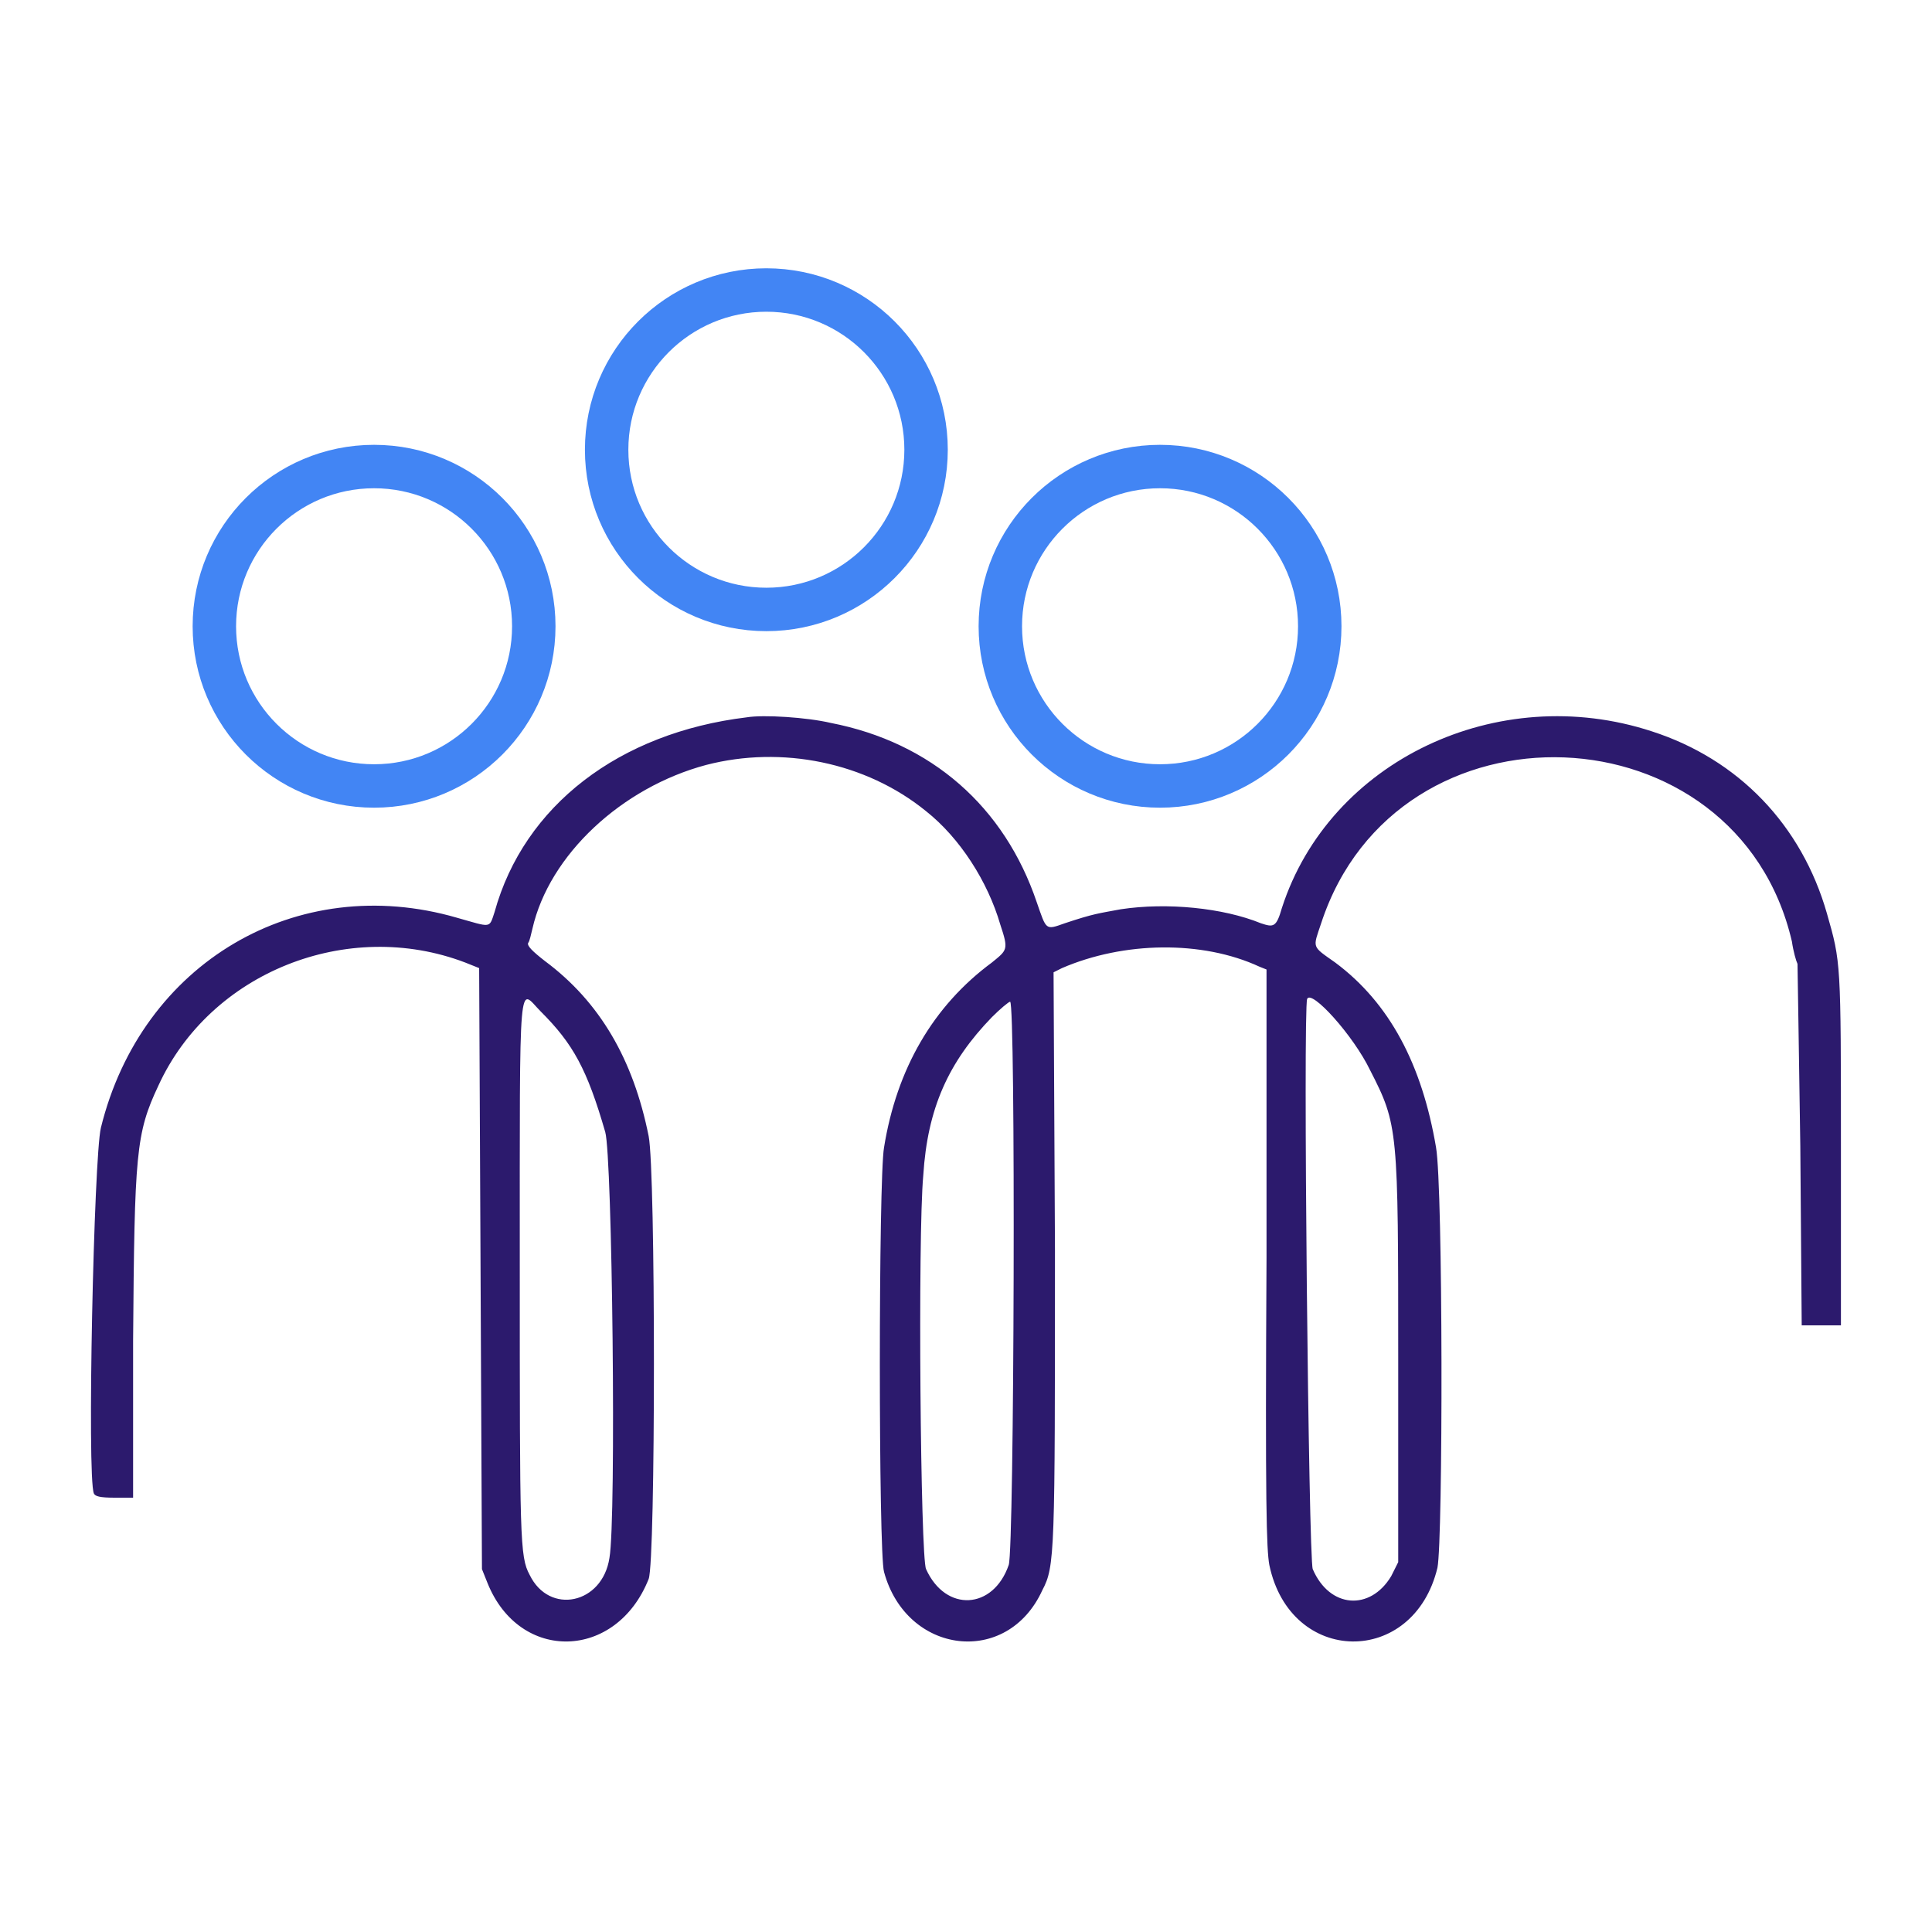 <?xml version="1.0" encoding="UTF-8"?>
<!DOCTYPE svg PUBLIC "-//W3C//DTD SVG 1.1//EN" "http://www.w3.org/Graphics/SVG/1.1/DTD/svg11.dtd">
<!-- Creator: CorelDRAW 2021 (64-Bit Not for commercial use) -->
<svg xmlns="http://www.w3.org/2000/svg" xml:space="preserve" width="250px" height="250px" version="1.1" style="shape-rendering:geometricPrecision; text-rendering:geometricPrecision; image-rendering:optimizeQuality; fill-rule:evenodd; clip-rule:evenodd"
viewBox="0 0 1379000 1379000"
 xmlns:xlink="http://www.w3.org/1999/xlink"
 xmlns:xodm="http://www.corel.com/coreldraw/odm/2003">
 <defs>
  <style type="text/css">
   <![CDATA[
    .str0 {stroke:#4285F4;stroke-width:31000;stroke-miterlimit:22.926}
    .fil0 {fill:none}
    .fil1 {fill:#2C1A6D}
   ]]>
  </style>
 </defs>
 <g id="Layer_x0020_1">
  <g id="_2442669897664">
   <circle class="fil0 str0" cx="267000" cy="447000" r="114000"/>
   <circle class="fil0 str0" cx="547000" cy="321000" r="114000"/>
   <circle class="fil0 str0" cx="828000" cy="447000" r="114000"/>
   <path id="path1" class="fil1" d="M593000 516000c72000,14000 124000,60000 147000,128000 7000,20000 6000,20000 20000,15000 21000,-7000 24000,-7000 40000,-10000 33000,-5000 73000,-1000 100000,10000 9000,3000 11000,3000 15000,-11000 34000,-105000 154000,-162000 264000,-126000 62000,20000 107000,67000 125000,130000 10000,35000 10000,34000 10000,169000l0 125000 -14000 0 -14000 0 -1000 -128000c-1000,-70000 -2000,-128000 -2000,-130000 -1000,-2000 -3000,-9000 -4000,-16000 -39000,-168000 -282000,-178000 -336000,-13000 -6000,18000 -7000,16000 10000,28000 39000,29000 62000,73000 72000,132000 5000,29000 5000,280000 1000,300000 -17000,71000 -105000,70000 -120000,-2000 -2000,-11000 -3000,-42000 -2000,-219000l0 -206000 -5000 -2000c-41000,-19000 -97000,-18000 -141000,1000l-6000 3000 1000 198000c0,217000 0,226000 -9000,243000 -25000,55000 -97000,46000 -113000,-13000 -4000,-13000 -4000,-281000 0,-303000 9000,-56000 35000,-101000 77000,-132000 11000,-9000 12000,-9000 6000,-27000 -9000,-31000 -29000,-62000 -53000,-81000 -43000,-35000 -103000,-47000 -157000,-33000 -60000,16000 -112000,64000 -124000,117000 -1000,4000 -2000,9000 -3000,10000 -1000,2000 3000,6000 12000,13000 39000,29000 63000,70000 74000,125000 5000,25000 5000,303000 0,316000 -23000,58000 -92000,60000 -115000,3000l-4000 -10000 -1000 -214000 -1000 -215000 -10000 -4000c-84000,-32000 -182000,7000 -219000,88000 -16000,34000 -17000,48000 -18000,182000l0 112000 -13000 0c-11000,0 -14000,-1000 -15000,-3000 -5000,-12000 0,-240000 5000,-261000 29000,-118000 140000,-183000 254000,-150000 25000,7000 23000,8000 27000,-4000 21000,-76000 89000,-128000 180000,-139000 12000,-2000 43000,0 60000,4000zm340000 197000c-3000,8000 1000,400000 4000,407000 12000,28000 41000,30000 56000,5000l5000 -10000 0 -144000c0,-165000 0,-168000 -20000,-207000 -12000,-25000 -42000,-58000 -45000,-51000zm-562000 191000c0,195000 0,207000 7000,220000 14000,29000 52000,21000 57000,-12000 5000,-28000 2000,-287000 -3000,-304000 -13000,-45000 -23000,-63000 -46000,-86000 -16000,-16000 -15000,-34000 -15000,182000zm337000 -178000c-31000,32000 -46000,65000 -49000,113000 -4000,43000 -2000,273000 2000,281000 14000,31000 48000,29000 59000,-3000 4000,-12000 5000,-402000 1000,-402000 -1000,0 -7000,5000 -13000,11000z"/>
  </g>
  <rect class="fil0" width="1379000" height="1379000"/>
 </g>
</svg>
